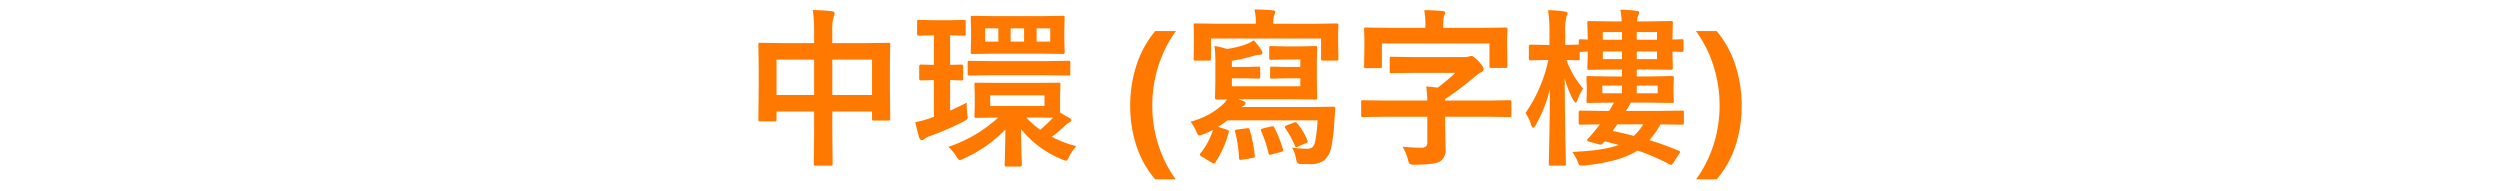 <svg xmlns="http://www.w3.org/2000/svg" xmlns:xlink="http://www.w3.org/1999/xlink" width="640" height="49" viewBox="0 0 640 49">
  <defs>
    <clipPath id="clip-path">
      <rect id="Rectangle_5964" data-name="Rectangle 5964" width="640" height="49" transform="translate(14.283 6.89)" fill="#fff" stroke="#707070" stroke-width="1"/>
    </clipPath>
  </defs>
  <g id="m_central_2" transform="translate(-14.283 -6.89)" clip-path="url(#clip-path)">
    <path id="d_central_2" d="M-100.341-33.505q2.91.064,4.822.3.744.085.744.531a2.018,2.018,0,0,1-.212.871,10.655,10.655,0,0,0-.361,3.505v3.272h8.434l5.906-.085q.361,0,.425.085a.793.793,0,0,1,.064.4l-.085,5.4v5.035l.085,8.5a.7.7,0,0,1-.074.4q-.074.085-.393.085h-3.7q-.361,0-.425-.106a.664.664,0,0,1-.064-.382V-7.524H-95.349V-2.17l.085,8.052q0,.34-.085.4a.732.732,0,0,1-.382.064h-3.888q-.34,0-.4-.085a.732.732,0,0,1-.064-.382L-100-2.085V-7.524h-9.624v2a.775.775,0,0,1-.085.467.793.793,0,0,1-.4.064h-3.7q-.34,0-.4-.106a.857.857,0,0,1-.064-.425l.085-8.519v-4.483l-.085-6.1q0-.361.085-.425a.793.793,0,0,1,.4-.064l5.906.085H-100v-2.91A36.1,36.1,0,0,0-100.341-33.505Zm15.168,12.7H-95.349v9.05h10.176Zm-24.452,0v9.05H-100V-20.8Zm66.686,5.948,5.5-.042a.784.784,0,0,1,.425.064.664.664,0,0,1,.064.382l-.085,2.783v4.44L-34.505-5.8a.683.683,0,0,1,.34.574q0,.234-.467.489a4.156,4.156,0,0,0-.914.637,35.017,35.017,0,0,1-3.612,3.059A28.191,28.191,0,0,0-32.89,1.335a12.979,12.979,0,0,0-1.785,2.613q-.489,1.126-.829,1.126a3.285,3.285,0,0,1-1.041-.34A25.966,25.966,0,0,1-47.039-3.041Q-47,.592-46.89,3.693q.064,2.167.064,2.4,0,.467-.425.467h-3.484q-.361,0-.425-.085a.732.732,0,0,1-.064-.382q0-.276.042-1.445.106-3.548.149-7.563A33.847,33.847,0,0,1-61.7,4.522a2.728,2.728,0,0,1-1,.382q-.34,0-.956-1.041a12.535,12.535,0,0,0-1.976-2.337,35.733,35.733,0,0,0,12.768-7.5l-5.566.085a.775.775,0,0,1-.467-.085.555.555,0,0,1-.064-.34l.085-2.783v-2.571l-.085-2.783q0-.34.106-.4a1.132,1.132,0,0,1,.425-.042l5.736.042Zm1.912,5.927v-2.741H-54.921v2.741Zm-1.912,2.953H-45.7a24.2,24.2,0,0,0,3.569,3.144,31.456,31.456,0,0,0,3.272-3.1ZM-53.6-31.933h11.429l5.842-.085q.34,0,.4.085a.732.732,0,0,1,.064.382l-.085,2.91v3.059l.085,2.8a.775.775,0,0,1-.085.467.732.732,0,0,1-.382.064l-5.842-.085H-53.434l-6.012.085q-.34,0-.4-.106a.857.857,0,0,1-.064-.425l.085-2.8V-28.64l-.085-2.91q0-.34.085-.4a.732.732,0,0,1,.382-.064Zm14.042,6.522v-3.4h-3.484v3.4Zm-10.134-3.4v3.4h3.442v-3.4Zm-6.522,3.4h3.378v-3.4h-3.378ZM-60.912-9.8q-.021.34-.021.659a15.611,15.611,0,0,0,.149,2.167q.085.7.085.871a.8.8,0,0,1-.181.584,5.334,5.334,0,0,1-.945.605,76.07,76.07,0,0,1-8.583,3.7,4.962,4.962,0,0,0-1.36.7,1.247,1.247,0,0,1-.68.34q-.382,0-.616-.574-.361-1.1-1.041-4.036A30.594,30.594,0,0,0-69.941-5.93l.616-.212v-9.432l-3.357.085q-.425,0-.425-.489V-19.1q0-.446.425-.446l3.357.085v-7.563h-.085l-3.739.085a.672.672,0,0,1-.425-.085.936.936,0,0,1-.064-.425V-30.51q0-.34.085-.4a.793.793,0,0,1,.4-.064l3.781.085h3.93l3.781-.085q.34,0,.4.085a.732.732,0,0,1,.064.382v3.059a.722.722,0,0,1-.085.446.732.732,0,0,1-.382.064l-3.527-.085v7.563l2.868-.085q.489,0,.489.446v3.123q0,.361-.106.425a.664.664,0,0,1-.382.064l-.892-.021q-.892-.042-1.976-.064v7.818Q-62.824-8.819-60.912-9.8Zm6.564-7.011-5.885.085q-.34,0-.4-.085a.732.732,0,0,1-.064-.382v-2.847q0-.34.085-.4a.732.732,0,0,1,.382-.064l5.885.085h13.49l5.948-.085a.672.672,0,0,1,.425.085.732.732,0,0,1,.064.382v2.847q0,.34-.085.4a.793.793,0,0,1-.4.064l-5.948-.085Zm35.266,7.839a32.921,32.921,0,0,1,1.646-10.537,26.2,26.2,0,0,1,4.748-8.6h5.311A30.591,30.591,0,0,0-11.9-19.1a33.717,33.717,0,0,0-1.53,10.091A32.648,32.648,0,0,0-11.869,1.048,30.462,30.462,0,0,0-7.419,9.833h-5.269A25.035,25.035,0,0,1-17.446,1.4,32.067,32.067,0,0,1-19.082-8.968ZM2.5-24.285a19.832,19.832,0,0,1,3.208.744,23.81,23.81,0,0,0,4.8-1.168,9.187,9.187,0,0,0,2.039-1.041,18.022,18.022,0,0,1,1.954,2.507,1.465,1.465,0,0,1,.255.7q0,.489-.531.489a5.027,5.027,0,0,0-1.466.212A45.777,45.777,0,0,1,6.943-20.5v1.572h3.569l3.208-.085a.672.672,0,0,1,.425.085.732.732,0,0,1,.064.382v2.188q0,.425-.489.425l-3.208-.085H6.943v2.039H24.469v-2.039H20.6l-3.357.085a.722.722,0,0,1-.446-.085.555.555,0,0,1-.064-.34v-2.188q0-.34.085-.4a.857.857,0,0,1,.425-.064l3.357.085h3.866v-1.912H20.73l-3.739.085q-.34,0-.425-.106a.793.793,0,0,1-.064-.4v-2.486q0-.382.106-.467a.664.664,0,0,1,.382-.064l3.739.085h3.739l3.781-.085q.382,0,.467.106a.857.857,0,0,1,.064.425l-.085,3.7V-14.9l.085,3.781q0,.382-.106.467a.857.857,0,0,1-.425.064L22.3-10.668H8.557q1.126.425,1.338.489.531.191.531.595,0,.361-.659.7l-.34.212h17.4l6.012-.085q.574,0,.574.382v.149q-.021.191-.276,3.824a43.71,43.71,0,0,1-.7,5.778A5.926,5.926,0,0,1,30.418,5.1a6.588,6.588,0,0,1-3.718.85q-1.36,0-2.188-.042a1.056,1.056,0,0,1-.829-.319,4.241,4.241,0,0,1-.34-1.1,7.752,7.752,0,0,0-1-2.783,28.992,28.992,0,0,0,3.781.3,2.165,2.165,0,0,0,1.423-.382,2.467,2.467,0,0,0,.7-1.445,33.354,33.354,0,0,0,.616-5.439H5.8A21.994,21.994,0,0,1,3.416-3.615l2.252.744q.51.17.51.446a1.171,1.171,0,0,1-.042.234A26.662,26.662,0,0,1,2.715,5.52a.514.514,0,0,1-.382.255A1.248,1.248,0,0,1,1.8,5.563L-.812,3.991q-.446-.255-.446-.489a.68.68,0,0,1,.191-.382A17.283,17.283,0,0,0,2.1-2.829,19.891,19.891,0,0,1-.365-1.7a5.231,5.231,0,0,1-1.02.3q-.382,0-.68-.786A12.692,12.692,0,0,0-3.637-4.932,19.165,19.165,0,0,0,4.584-9.287,7.121,7.121,0,0,0,5.71-10.625l-2.549.042q-.382,0-.467-.106a.857.857,0,0,1-.064-.425l.085-4.079v-4.865A29.637,29.637,0,0,0,2.5-24.285ZM28-29.979l5.757-.085q.34,0,.4.085a.793.793,0,0,1,.064.4l-.085,2.252v1.912l.085,4.4q0,.34-.085.4a.793.793,0,0,1-.4.064H30.269q-.361,0-.425-.085a.732.732,0,0,1-.064-.382V-26.2H1.589v5.184q0,.34-.106.4a.857.857,0,0,1-.425.064h-3.42q-.361,0-.425-.085a.732.732,0,0,1-.064-.382l.085-4.4v-1.615l-.085-2.549q0-.361.085-.425a.793.793,0,0,1,.4-.064l5.736.085h9.709v-.446a13.232,13.232,0,0,0-.361-3.208q2.167,0,4.695.212.659.064.659.425a3.917,3.917,0,0,1-.3.829,6.1,6.1,0,0,0-.212,1.806v.382ZM7.771-2.319a1.011,1.011,0,0,1-.064-.276q0-.234.616-.319l2.443-.319a1.79,1.79,0,0,1,.319-.042q.3,0,.425.425a38.612,38.612,0,0,1,1.3,6.586q.021.17.021.212,0,.34-.637.446l-2.7.425a2.981,2.981,0,0,1-.4.042q-.276,0-.319-.425A32.33,32.33,0,0,0,7.771-2.319ZM17.82-3.4a32.065,32.065,0,0,1,2.209,5.566,1.757,1.757,0,0,1,.021.234q0,.319-.595.467l-2.337.595a2.171,2.171,0,0,1-.489.106q-.212,0-.3-.4a31.514,31.514,0,0,0-1.912-5.736,1.011,1.011,0,0,1-.064-.276q0-.212.531-.34l2.146-.51a1.52,1.52,0,0,1,.382-.064Q17.65-3.763,17.82-3.4Zm5.863-1.083A17.6,17.6,0,0,1,26.254-.237a1.122,1.122,0,0,1,.106.382q0,.234-.4.4l-2.018.871a1.863,1.863,0,0,1-.531.212q-.149,0-.3-.319a24.346,24.346,0,0,0-2.486-4.546.608.608,0,0,1-.106-.319q0-.255.467-.425l1.742-.68a1.452,1.452,0,0,1,.489-.127A.589.589,0,0,1,23.683-4.486Zm22.328-1.7L40.53-6.1q-.361,0-.425-.085a.793.793,0,0,1-.064-.4V-9.882a.775.775,0,0,1,.085-.467.793.793,0,0,1,.4-.064l5.481.085H56.973a33.113,33.113,0,0,0-.276-3.612q2.061.191,2.932.3a49.357,49.357,0,0,0,4.525-3.781H53.574l-5.736.085q-.361,0-.425-.085a.732.732,0,0,1-.064-.382v-3.25q0-.361.085-.425a.793.793,0,0,1,.4-.064l5.736.085H66.363a4.064,4.064,0,0,0,1.36-.17,1.527,1.527,0,0,1,.552-.127q.489,0,1.785,1.338,1.317,1.423,1.317,2,0,.531-.7.871a11.617,11.617,0,0,0-1.785,1.317A79.025,79.025,0,0,1,61.54-10.71v.382h11l5.439-.085q.382,0,.446.106a.857.857,0,0,1,.064.425v3.293a.691.691,0,0,1-.074.414.746.746,0,0,1-.436.074l-5.439-.085h-11v2.231l.127,6.033a3.607,3.607,0,0,1-1.317,3.1q-1.253.914-6.649.914a2.156,2.156,0,0,1-1.253-.212A3.2,3.2,0,0,1,52,4.734a11.216,11.216,0,0,0-1.381-3.25q2.528.255,4.653.255a2.01,2.01,0,0,0,1.381-.34A1.421,1.421,0,0,0,56.973.337V-6.185ZM71.228-28.938l5.736-.085q.382,0,.446.085.085.064.085.34l-.085,2.443v2l.085,4.992q0,.361-.106.425a.857.857,0,0,1-.425.064H73.352q-.34,0-.4-.085a.793.793,0,0,1-.064-.4v-5.778H45.352v5.778q0,.382-.106.467a.857.857,0,0,1-.425.064H41.295q-.361,0-.446-.106a.857.857,0,0,1-.064-.425l.085-4.992v-1.615L40.785-28.6q0-.3.085-.361a.857.857,0,0,1,.425-.064l5.736.085h9.454v-.382a20.3,20.3,0,0,0-.3-4.143q2.146,0,4.695.212.659.064.659.446a2.652,2.652,0,0,1-.276.829,10.128,10.128,0,0,0-.212,2.592v.446ZM88.244-27.6a35.464,35.464,0,0,0-.361-5.863,30.452,30.452,0,0,1,4.228.34q.744.085.744.446a1.835,1.835,0,0,1-.255.871,13.869,13.869,0,0,0-.319,4.121v3.123l3.229-.085h.255v-.914q0-.467.34-.467l1.933.085v-.786l-.106-3.463q0-.361.106-.425a.857.857,0,0,1,.425-.064l5.566.085h2.7a18.49,18.49,0,0,0-.34-3,40.318,40.318,0,0,1,4.121.3q.7.064.7.489a1.63,1.63,0,0,1-.212.637,3.371,3.371,0,0,0-.3,1.572h3.038l5.566-.085a.775.775,0,0,1,.467.085.793.793,0,0,1,.064.4l-.085,3.463v.786l2.379-.085q.34,0,.4.085a.953.953,0,0,1,.042.382v2.316a.722.722,0,0,1-.064.4.732.732,0,0,1-.382.064l-.722-.021q-.744-.042-1.657-.064v.744l.085,3.442q0,.361-.106.425a.857.857,0,0,1-.425.064l-5.566-.085h-3.144v1.785h3.314l5.715-.106q.34,0,.4.106a.857.857,0,0,1,.064.425L120-13.854v1.445l.085,2.231a.639.639,0,0,1-.074.393.639.639,0,0,1-.393.074L113.908-9.8h-4.822a24.772,24.772,0,0,1-1.275,2.124h8.455l5.863-.085a.775.775,0,0,1,.467.085.732.732,0,0,1,.064.382v2.677q0,.319-.085.393a.808.808,0,0,1-.446.074l-5.481-.085a20.256,20.256,0,0,1-2.825,4.036,78.394,78.394,0,0,1,7.584,2.741q.3.149.3.276a1.119,1.119,0,0,1-.234.467l-1.551,2.4q-.361.467-.531.467a.883.883,0,0,1-.382-.149,56.23,56.23,0,0,0-8.222-3.548Q106.366,5.35,97.167,6.306q-.489.021-.659.021a.8.8,0,0,1-.7-.276,4.368,4.368,0,0,1-.425-.977,14.48,14.48,0,0,0-1.275-2.252q7.988-.34,11.876-1.785-2.656-.722-3.612-.914l-.425.467q-.319.361-.552.361a2.172,2.172,0,0,1-.361-.042l-2.613-.7q-.552-.17-.552-.382a.659.659,0,0,1,.212-.361q1-1.083,1.912-2.209.382-.446,1.168-1.487-2.209.021-3.888.064-.085,0-.85.021h-.255q-.446,0-.446-.467V-7.29q0-.467.446-.467l5.948.085h1.4Q103.6-7.8,104.773-9.8H103.9l-5.715.085q-.34,0-.4-.085a.732.732,0,0,1-.064-.382L97.8-12.41v-1.445l-.085-2.209a.775.775,0,0,1,.085-.467.732.732,0,0,1,.382-.064l5.715.106h2.91v-1.785h-2.783l-5.566.085A.775.775,0,0,1,98-18.273a.793.793,0,0,1-.064-.4l.106-3.442v-.744q-.744.021-1.423.064-.425.021-.51.021h-.127V-21.1q0,.34-.085.4a.732.732,0,0,1-.382.064l-.914-.021q-.914-.042-2-.064a23.372,23.372,0,0,0,4.249,7.308,12.8,12.8,0,0,0-1.381,2.825q-.276.786-.531.786-.191,0-.616-.7a23.519,23.519,0,0,1-2.167-5.566q.021,7.605.17,15.891.042,1.891.106,4.61.021,1.275.021,1.423a.672.672,0,0,1-.085.425.732.732,0,0,1-.382.064h-3.4q-.361,0-.446-.106a.664.664,0,0,1-.064-.382q0-.064.064-3.017.191-8.646.234-16.209a35.358,35.358,0,0,1-3.654,9.347q-.4.659-.659.659-.276,0-.51-.744A10.307,10.307,0,0,0,82.1-7.141a37.025,37.025,0,0,0,5.863-13.575h-.595l-3.93.085q-.34,0-.4-.085a.732.732,0,0,1-.064-.382v-3.1q0-.446.467-.446l3.93.085h.871ZM104.433-2.531q2.422.467,5.439,1.253a15.081,15.081,0,0,0,2.379-2.953H105.6ZM115.947-12.2v-1.954h-5.354V-12.2Zm-.17-15.657h-5.184V-25.9h5.184Zm0,6.926V-22.9h-5.184v1.976Zm-14,8.731h5.035v-1.954h-5.035Zm.127-8.731h4.907V-22.9H101.9Zm0-4.971h4.907v-1.954H101.9ZM137.446-8.968A32.014,32.014,0,0,1,135.8,1.442a24.9,24.9,0,0,1-4.748,8.391h-5.269a30.671,30.671,0,0,0,4.44-8.763A32.513,32.513,0,0,0,131.8-9.011a33.717,33.717,0,0,0-1.53-10.091,30.591,30.591,0,0,0-4.525-9.008h5.311a26.061,26.061,0,0,1,4.759,8.636A33.076,33.076,0,0,1,137.446-8.968Z" transform="translate(322.699 42.958)" fill="#ff7800"/>
  </g>
</svg>
